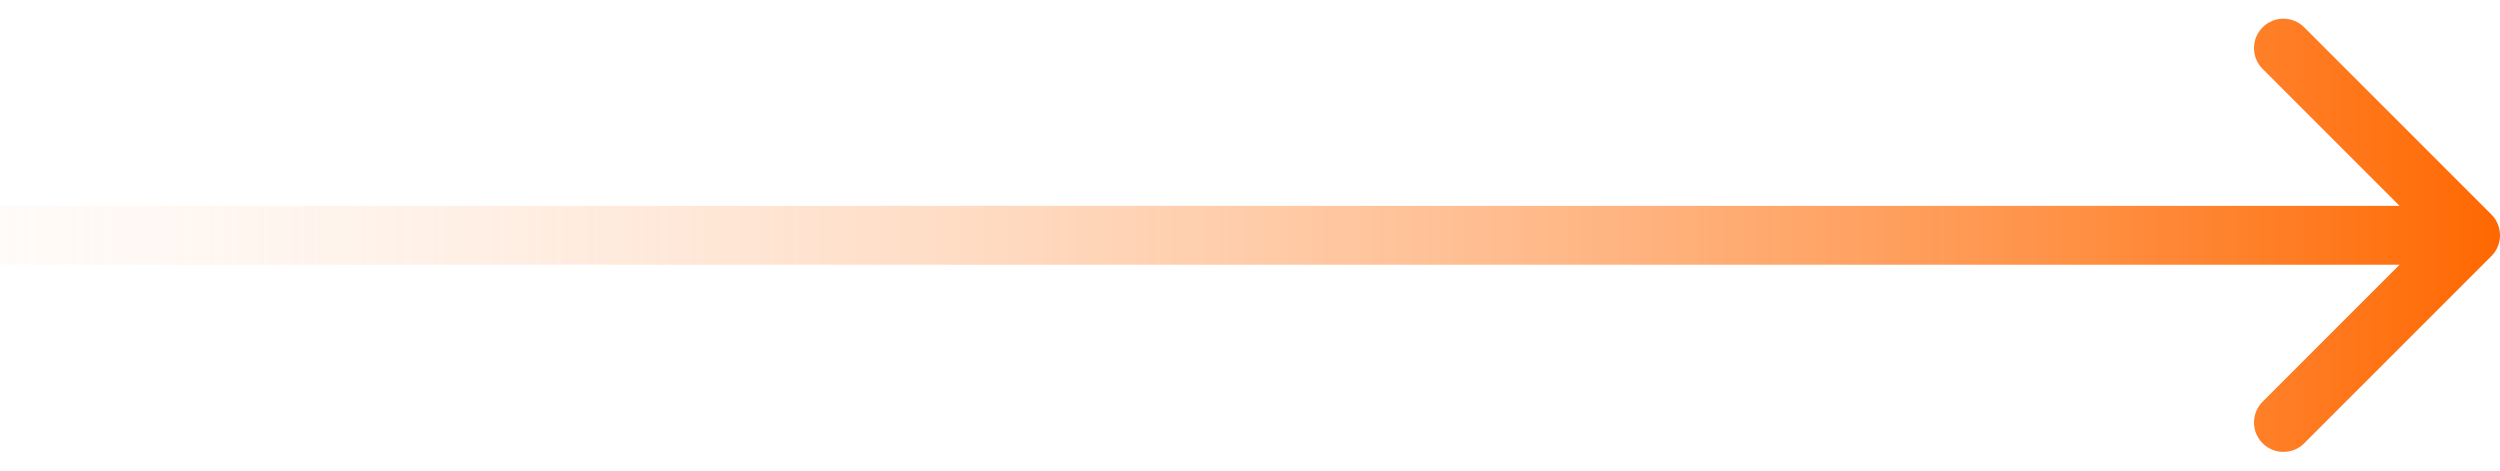 <?xml version="1.0" encoding="UTF-8"?> <svg xmlns="http://www.w3.org/2000/svg" width="85" height="16" viewBox="0 0 85 16" fill="none"> <path d="M84.707 8.707C85.098 8.317 85.098 7.683 84.707 7.293L78.343 0.929C77.953 0.538 77.32 0.538 76.929 0.929C76.538 1.319 76.538 1.953 76.929 2.343L82.586 8L76.929 13.657C76.538 14.047 76.538 14.681 76.929 15.071C77.32 15.462 77.953 15.462 78.343 15.071L84.707 8.707ZM0 9H84V7H0V9Z" fill="url(#paint0_linear_276_27)"></path> <defs> <linearGradient id="paint0_linear_276_27" x1="85" y1="8" x2="-16.5" y2="8" gradientUnits="userSpaceOnUse"> <stop stop-color="#FF6801"></stop> <stop offset="1" stop-color="white" stop-opacity="0"></stop> </linearGradient> </defs> </svg> 